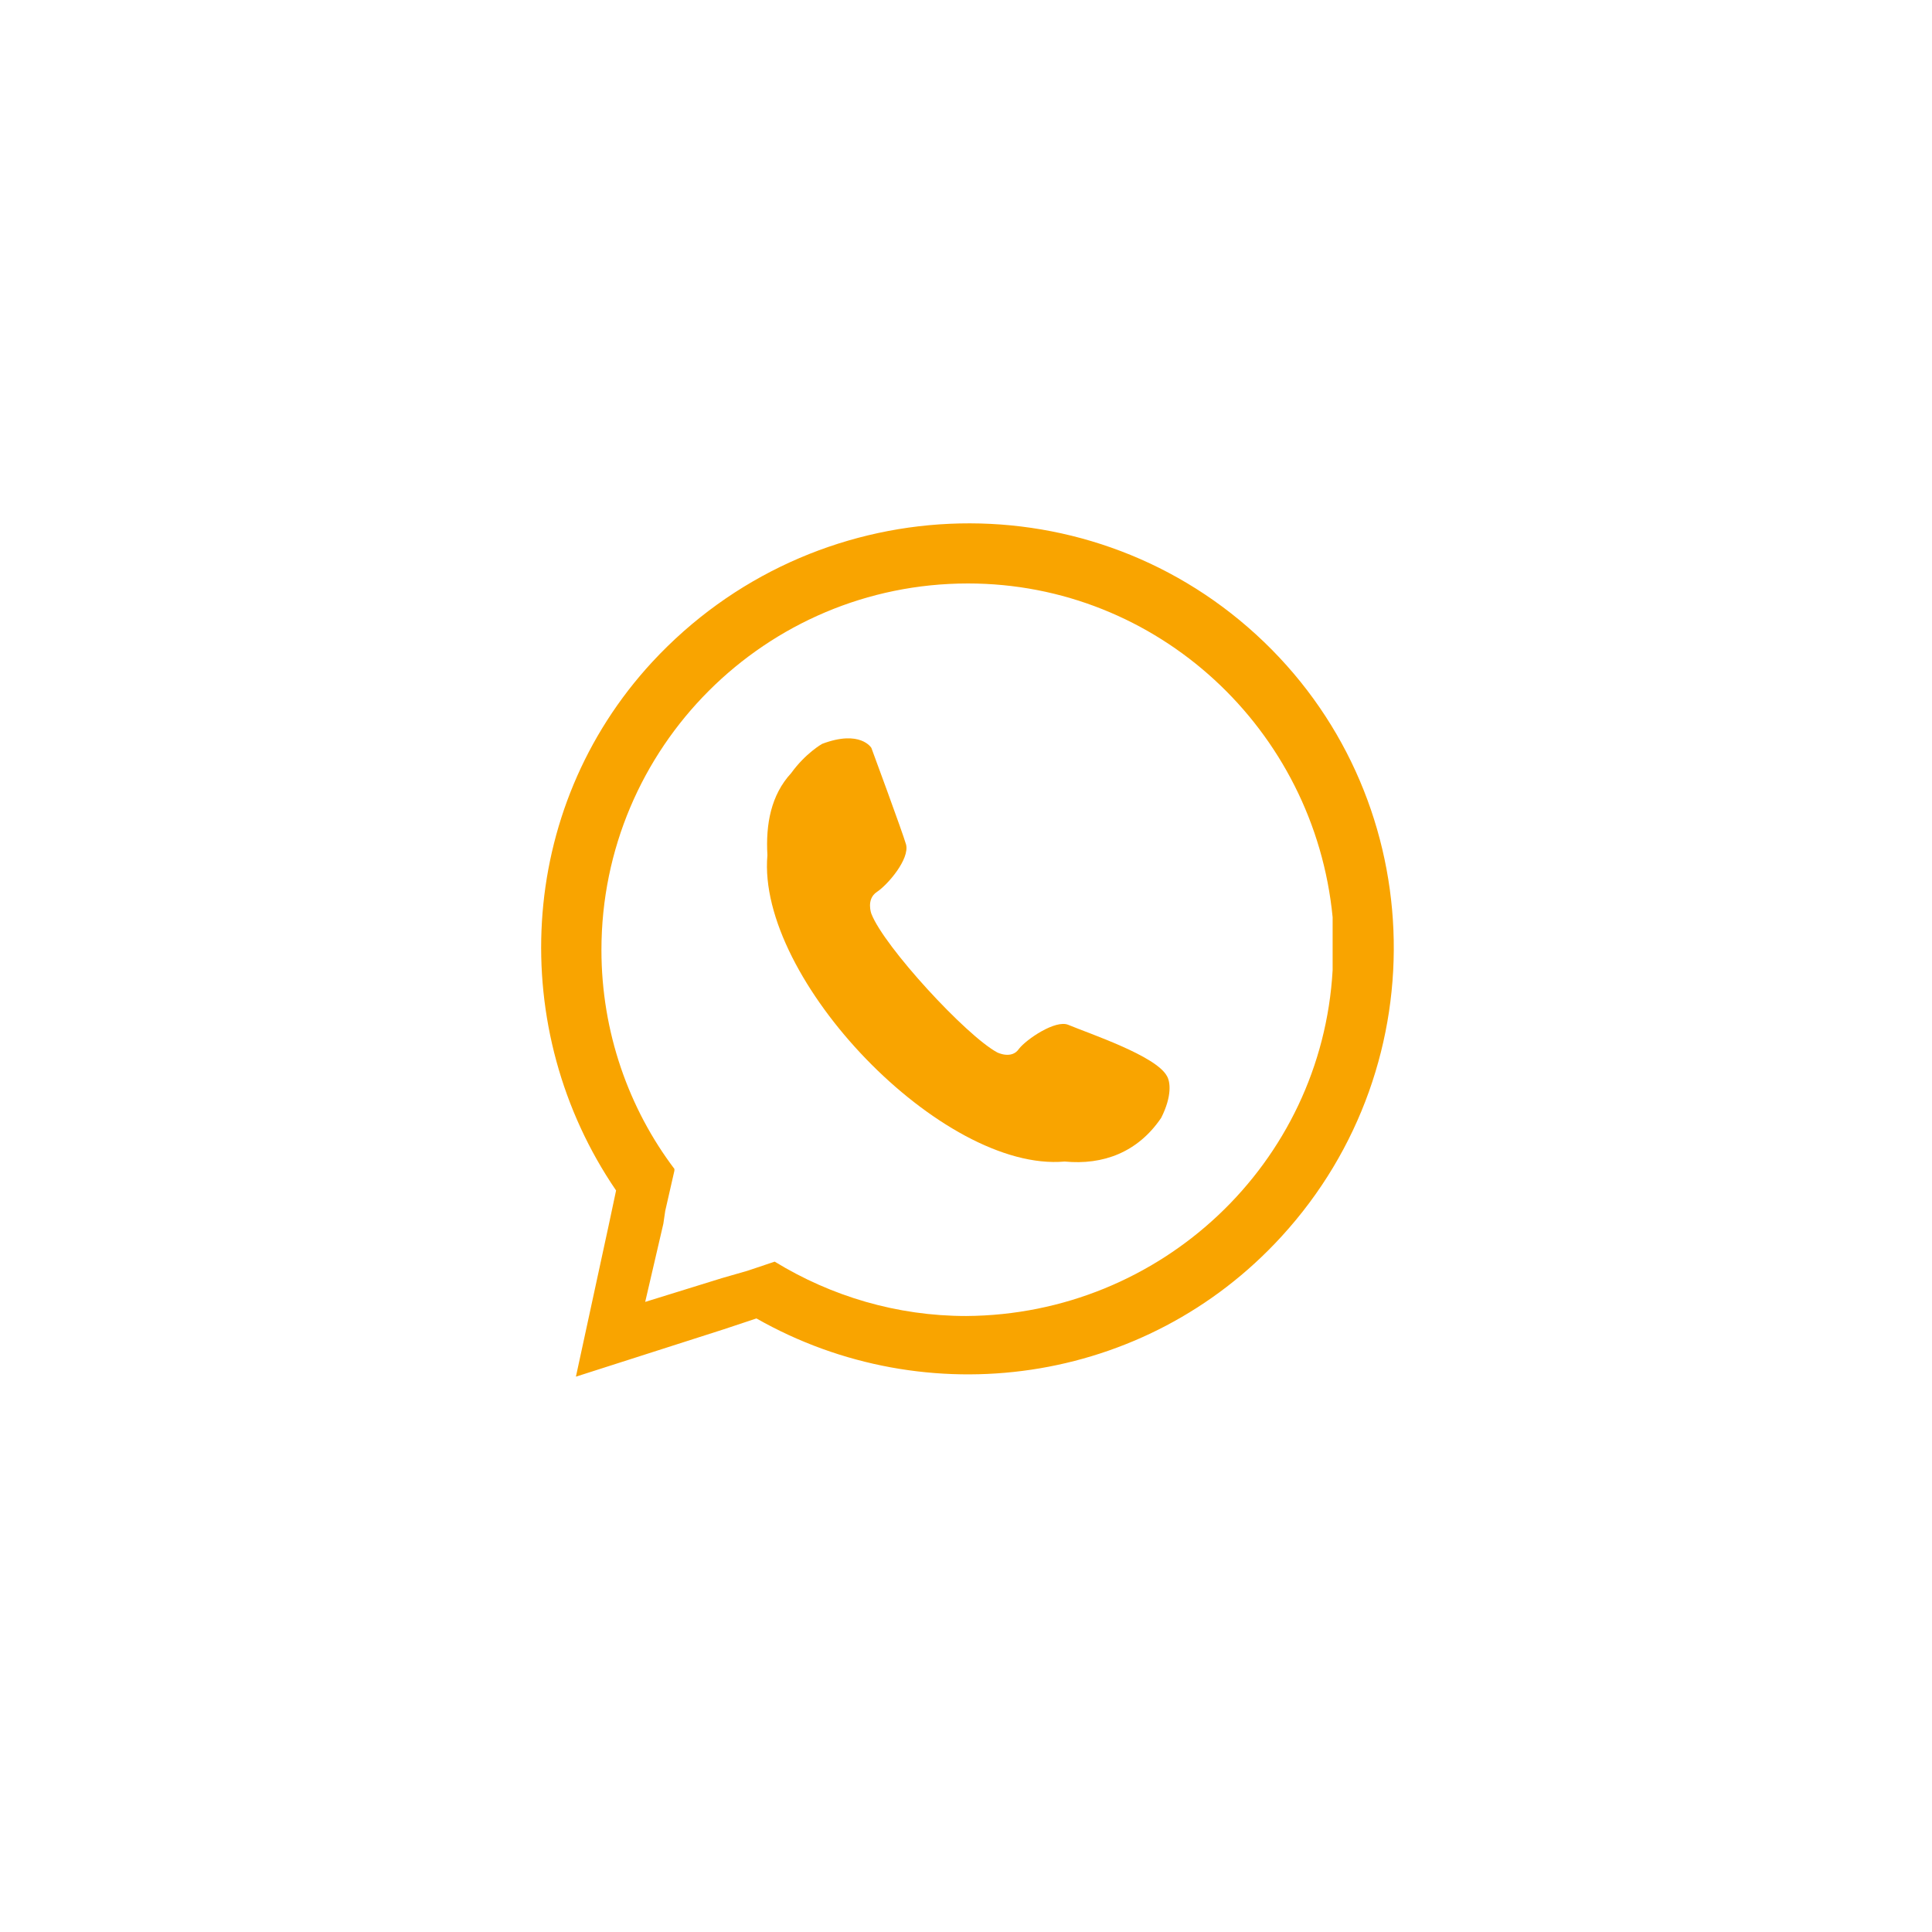 <?xml version="1.0" encoding="utf-8"?>
<!-- Generator: Adobe Illustrator 16.0.0, SVG Export Plug-In . SVG Version: 6.00 Build 0)  -->
<!DOCTYPE svg PUBLIC "-//W3C//DTD SVG 1.1//EN" "http://www.w3.org/Graphics/SVG/1.1/DTD/svg11.dtd">
<svg version="1.1" id="Capa_1" xmlns="http://www.w3.org/2000/svg" xmlns:xlink="http://www.w3.org/1999/xlink" x="0px" y="0px"
	 width="21.5px" height="21.5px" viewBox="0 0 21.5 21.5" enable-background="new 0 0 21.5 21.5" xml:space="preserve">
<path fill="#F9A400" d="M14.83,10.796v-0.589c-0.203-2.091-1.949-3.714-4.058-3.714c-2.252,0-4.079,1.826-4.079,4.079
	c0,0.913,0.305,1.766,0.812,2.436v0.02l-0.102,0.447l-0.021,0.143L7.18,14.488l0.852-0.264l0.285-0.082l0.304-0.102
	c0.629,0.385,1.36,0.605,2.131,0.605C12.922,14.631,14.709,12.945,14.83,10.796 M13.979,7.062c1.93,1.765,2.049,4.769,0.283,6.697
	c-1.521,1.664-3.957,1.987-5.844,0.913l-0.364,0.121L6.409,15.32l0.365-1.686l0.082-0.386C5.638,11.465,5.739,9.01,7.26,7.365
	C9.046,5.438,12.049,5.297,13.979,7.062"/>
<path fill="#F9A400" d="M8.804,8.604C8.58,8.847,8.52,9.172,8.54,9.517c-0.122,1.38,1.948,3.531,3.308,3.409
	c0.426,0.041,0.813-0.101,1.074-0.486c0.123-0.244,0.102-0.404,0.063-0.467c-0.123-0.224-0.854-0.467-1.096-0.568
	c-0.143-0.061-0.468,0.162-0.549,0.266c-0.081,0.122-0.242,0.041-0.242,0.041c-0.346-0.186-1.259-1.177-1.401-1.543
	c0,0-0.061-0.162,0.061-0.243c0.122-0.081,0.366-0.365,0.325-0.528c-0.041-0.142-0.386-1.075-0.386-1.075S9.575,8.117,9.149,8.278
	C9.149,8.278,8.965,8.381,8.804,8.604"/>
</svg>
